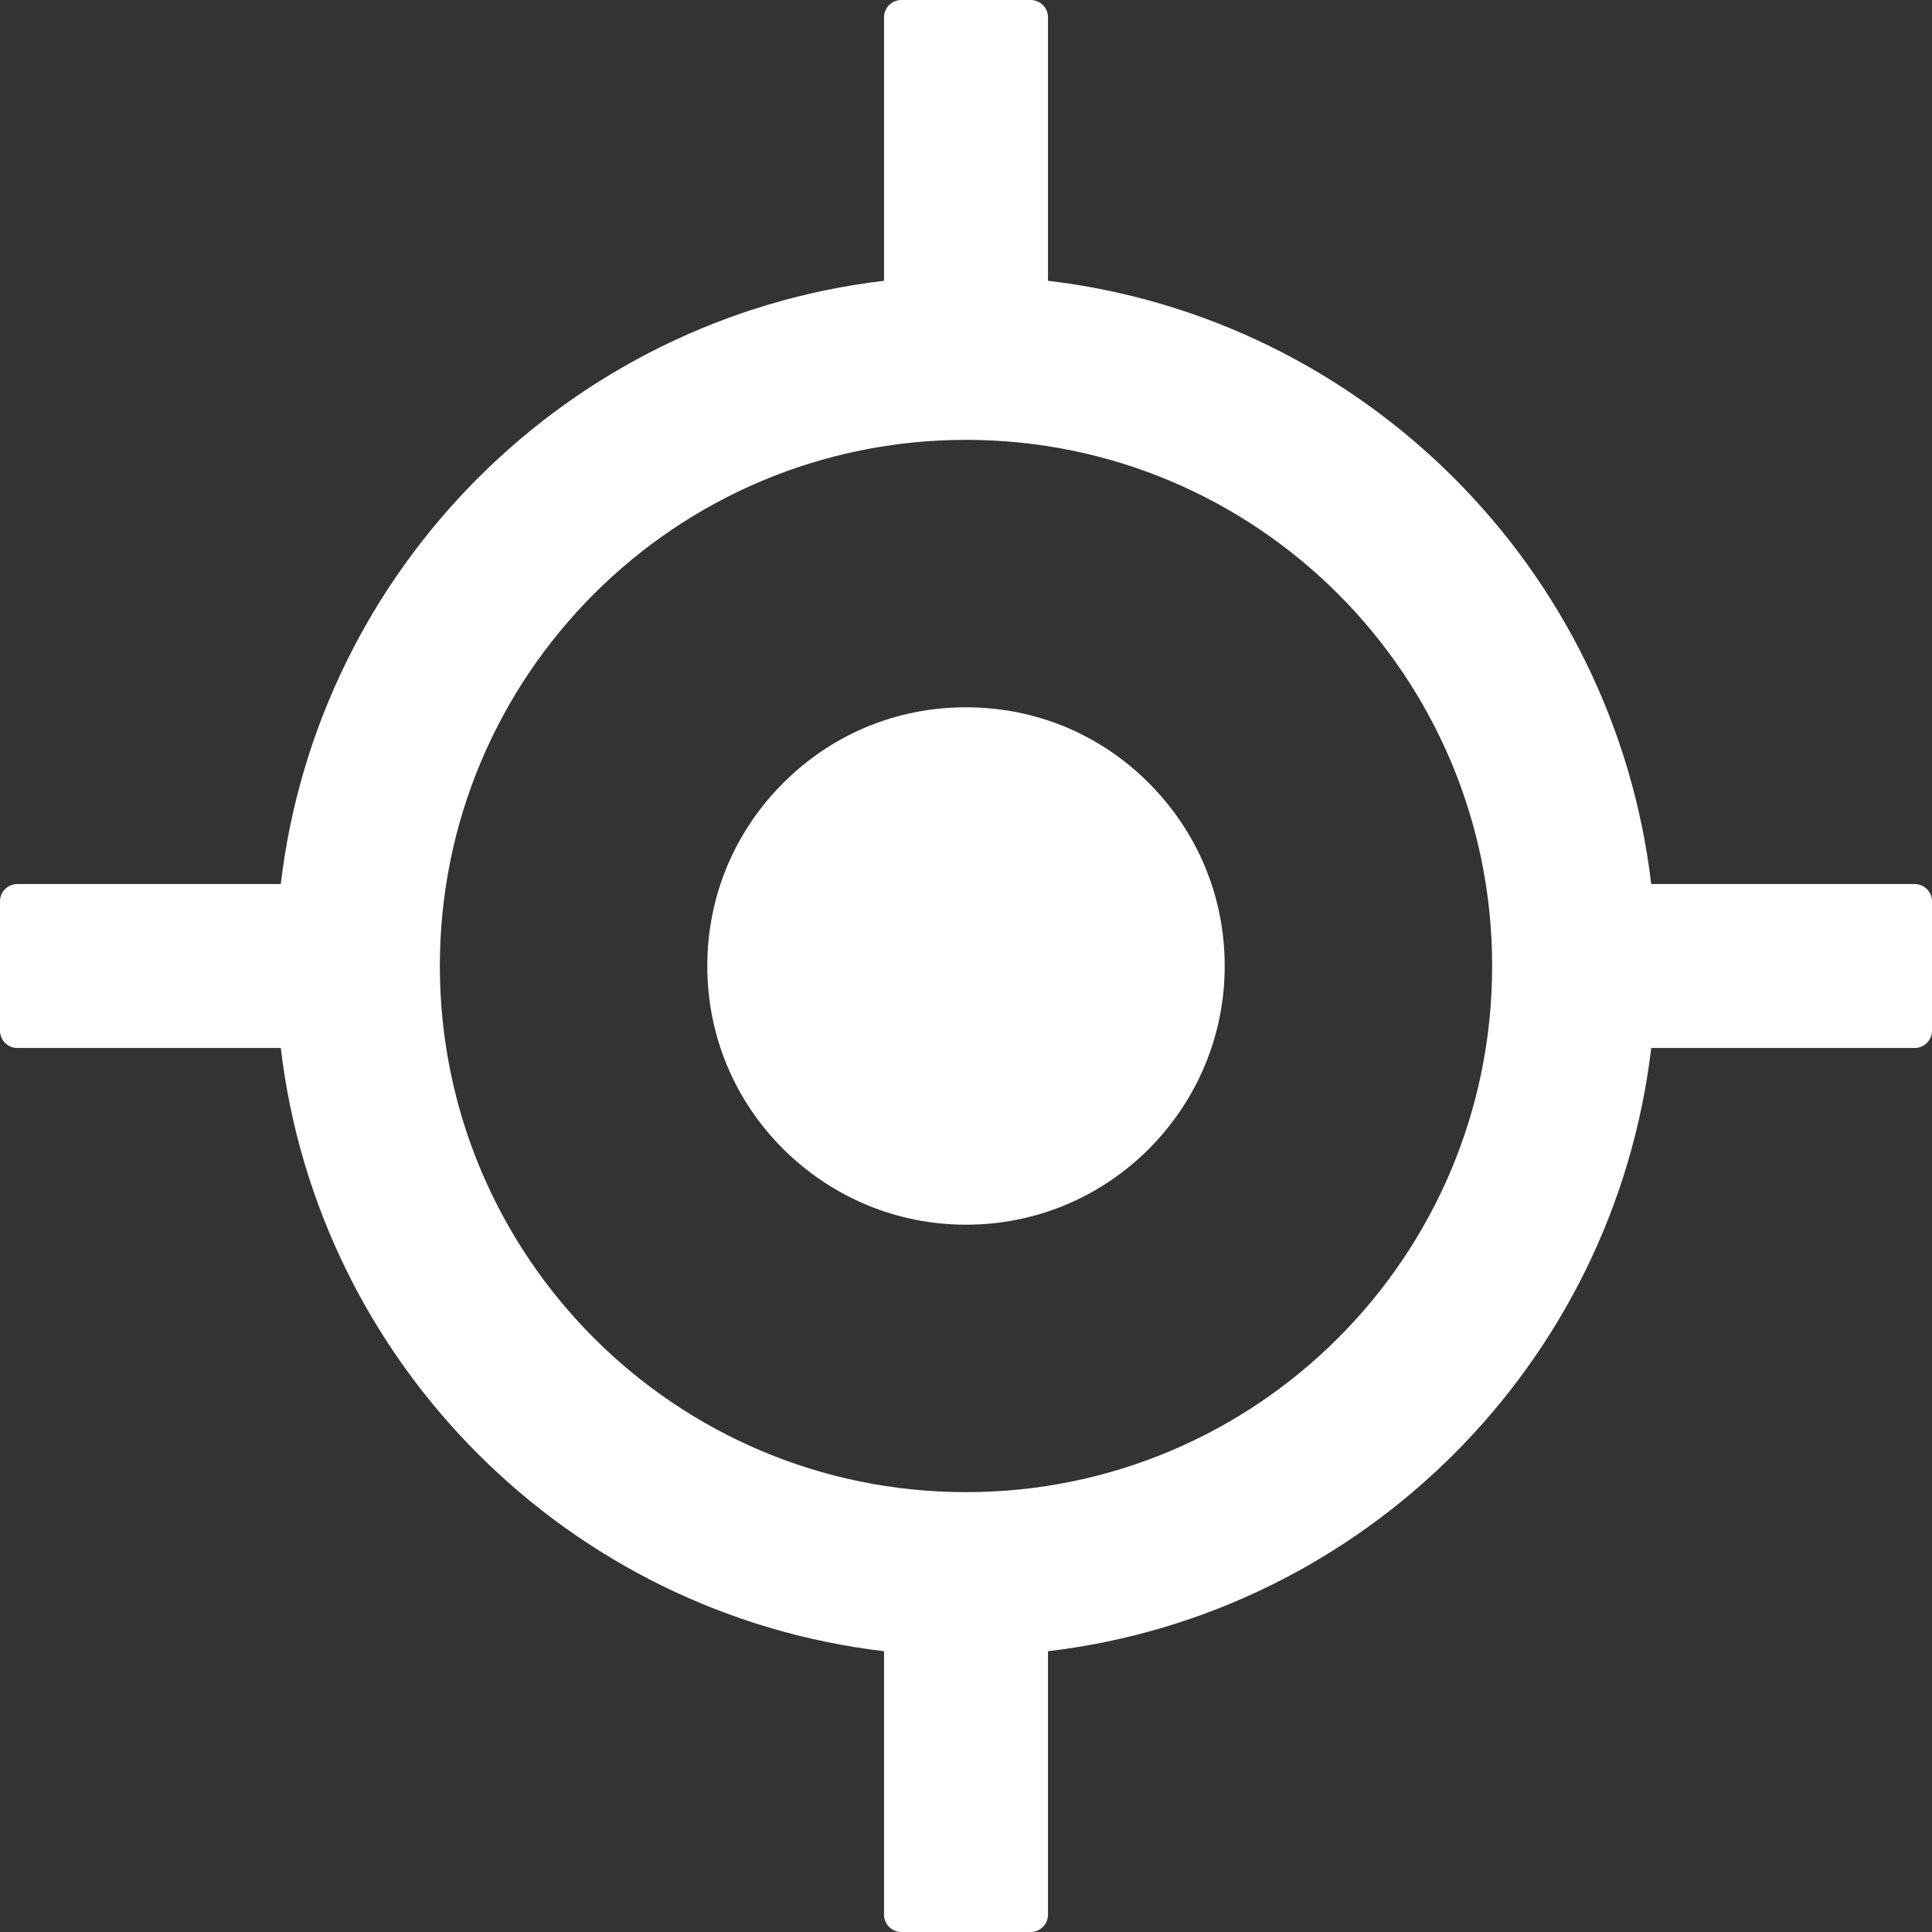 <?xml version="1.0" encoding="UTF-8"?> <svg xmlns="http://www.w3.org/2000/svg" width="21" height="21" viewBox="0 0 21 21" fill="none"><rect x="0" y="0" width="21" height="21" fill="#333333" stroke="none"/><path d="M20.812 9.609H17.948C17.543 6.178 14.822 3.457 11.391 3.052V0.188C11.391 0.084 11.306 0 11.203 0H9.797C9.694 0 9.609 0.084 9.609 0.188V3.052C6.178 3.457 3.457 6.178 3.052 9.609H0.188C0.084 9.609 0 9.694 0 9.797V11.203C0 11.306 0.084 11.391 0.188 11.391H3.052C3.457 14.822 6.178 17.543 9.609 17.948V20.812C9.609 20.916 9.694 21 9.797 21H11.203C11.306 21 11.391 20.916 11.391 20.812V17.948C14.822 17.543 17.543 14.822 17.948 11.391H20.812C20.916 11.391 21 11.306 21 11.203V9.797C21 9.694 20.916 9.609 20.812 9.609ZM10.5 16.219C7.341 16.219 4.781 13.659 4.781 10.5C4.781 7.341 7.341 4.781 10.5 4.781C13.659 4.781 16.219 7.341 16.219 10.5C16.219 13.659 13.659 16.219 10.5 16.219Z" fill="white"></path><path d="M10.5 7.688C9.748 7.688 9.045 7.978 8.512 8.512C7.98 9.045 7.688 9.748 7.688 10.5C7.688 11.252 7.98 11.956 8.512 12.488C9.045 13.017 9.75 13.312 10.5 13.312C11.25 13.312 11.956 13.02 12.488 12.488C13.017 11.956 13.312 11.25 13.312 10.5C13.312 9.75 13.02 9.045 12.488 8.512C11.956 7.978 11.252 7.688 10.5 7.688Z" fill="white"></path></svg> 